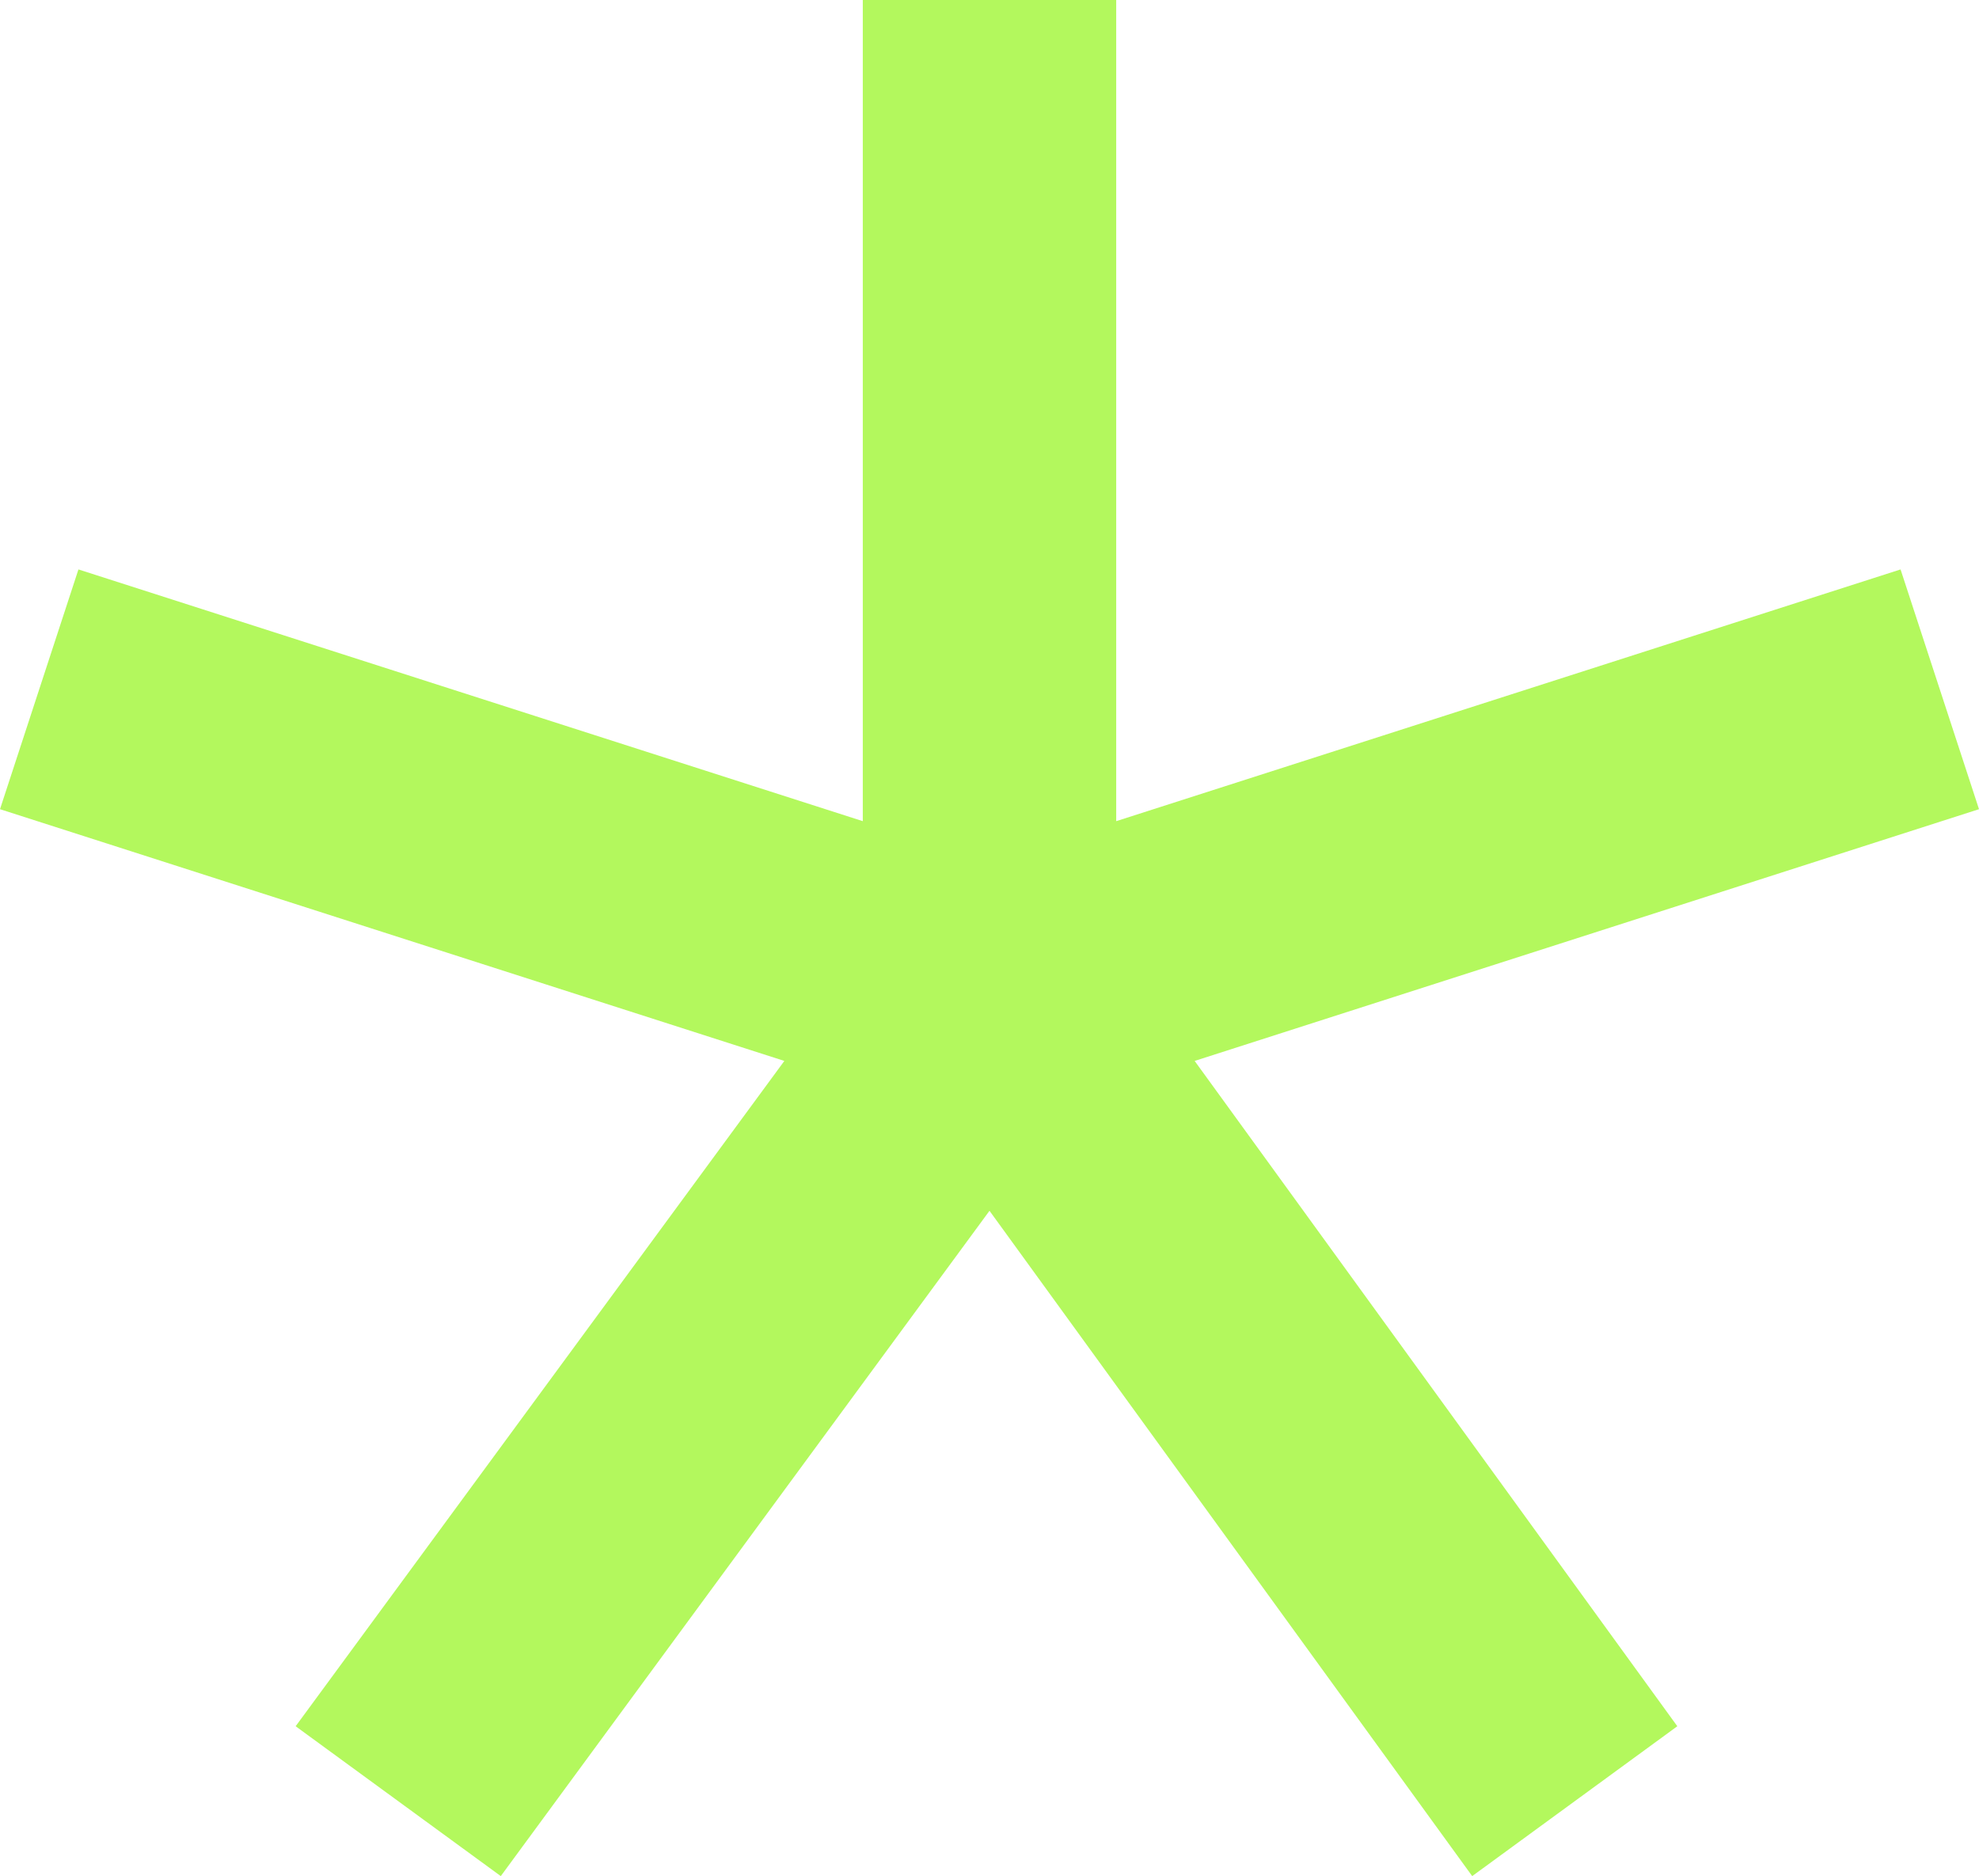 <svg width="77" height="73" viewBox="0 0 77 73" fill="none" xmlns="http://www.w3.org/2000/svg">
<path d="M19.485 73L11.503 67.169L30.518 41.281L0 31.486L3.052 22.157L33.57 31.952V0H43.43V31.952L73.948 22.157L77 31.486L46.482 41.281L65.262 67.169L57.281 73L38.5 47.112L19.485 73Z" fill="#B3F85D"/>
</svg>
